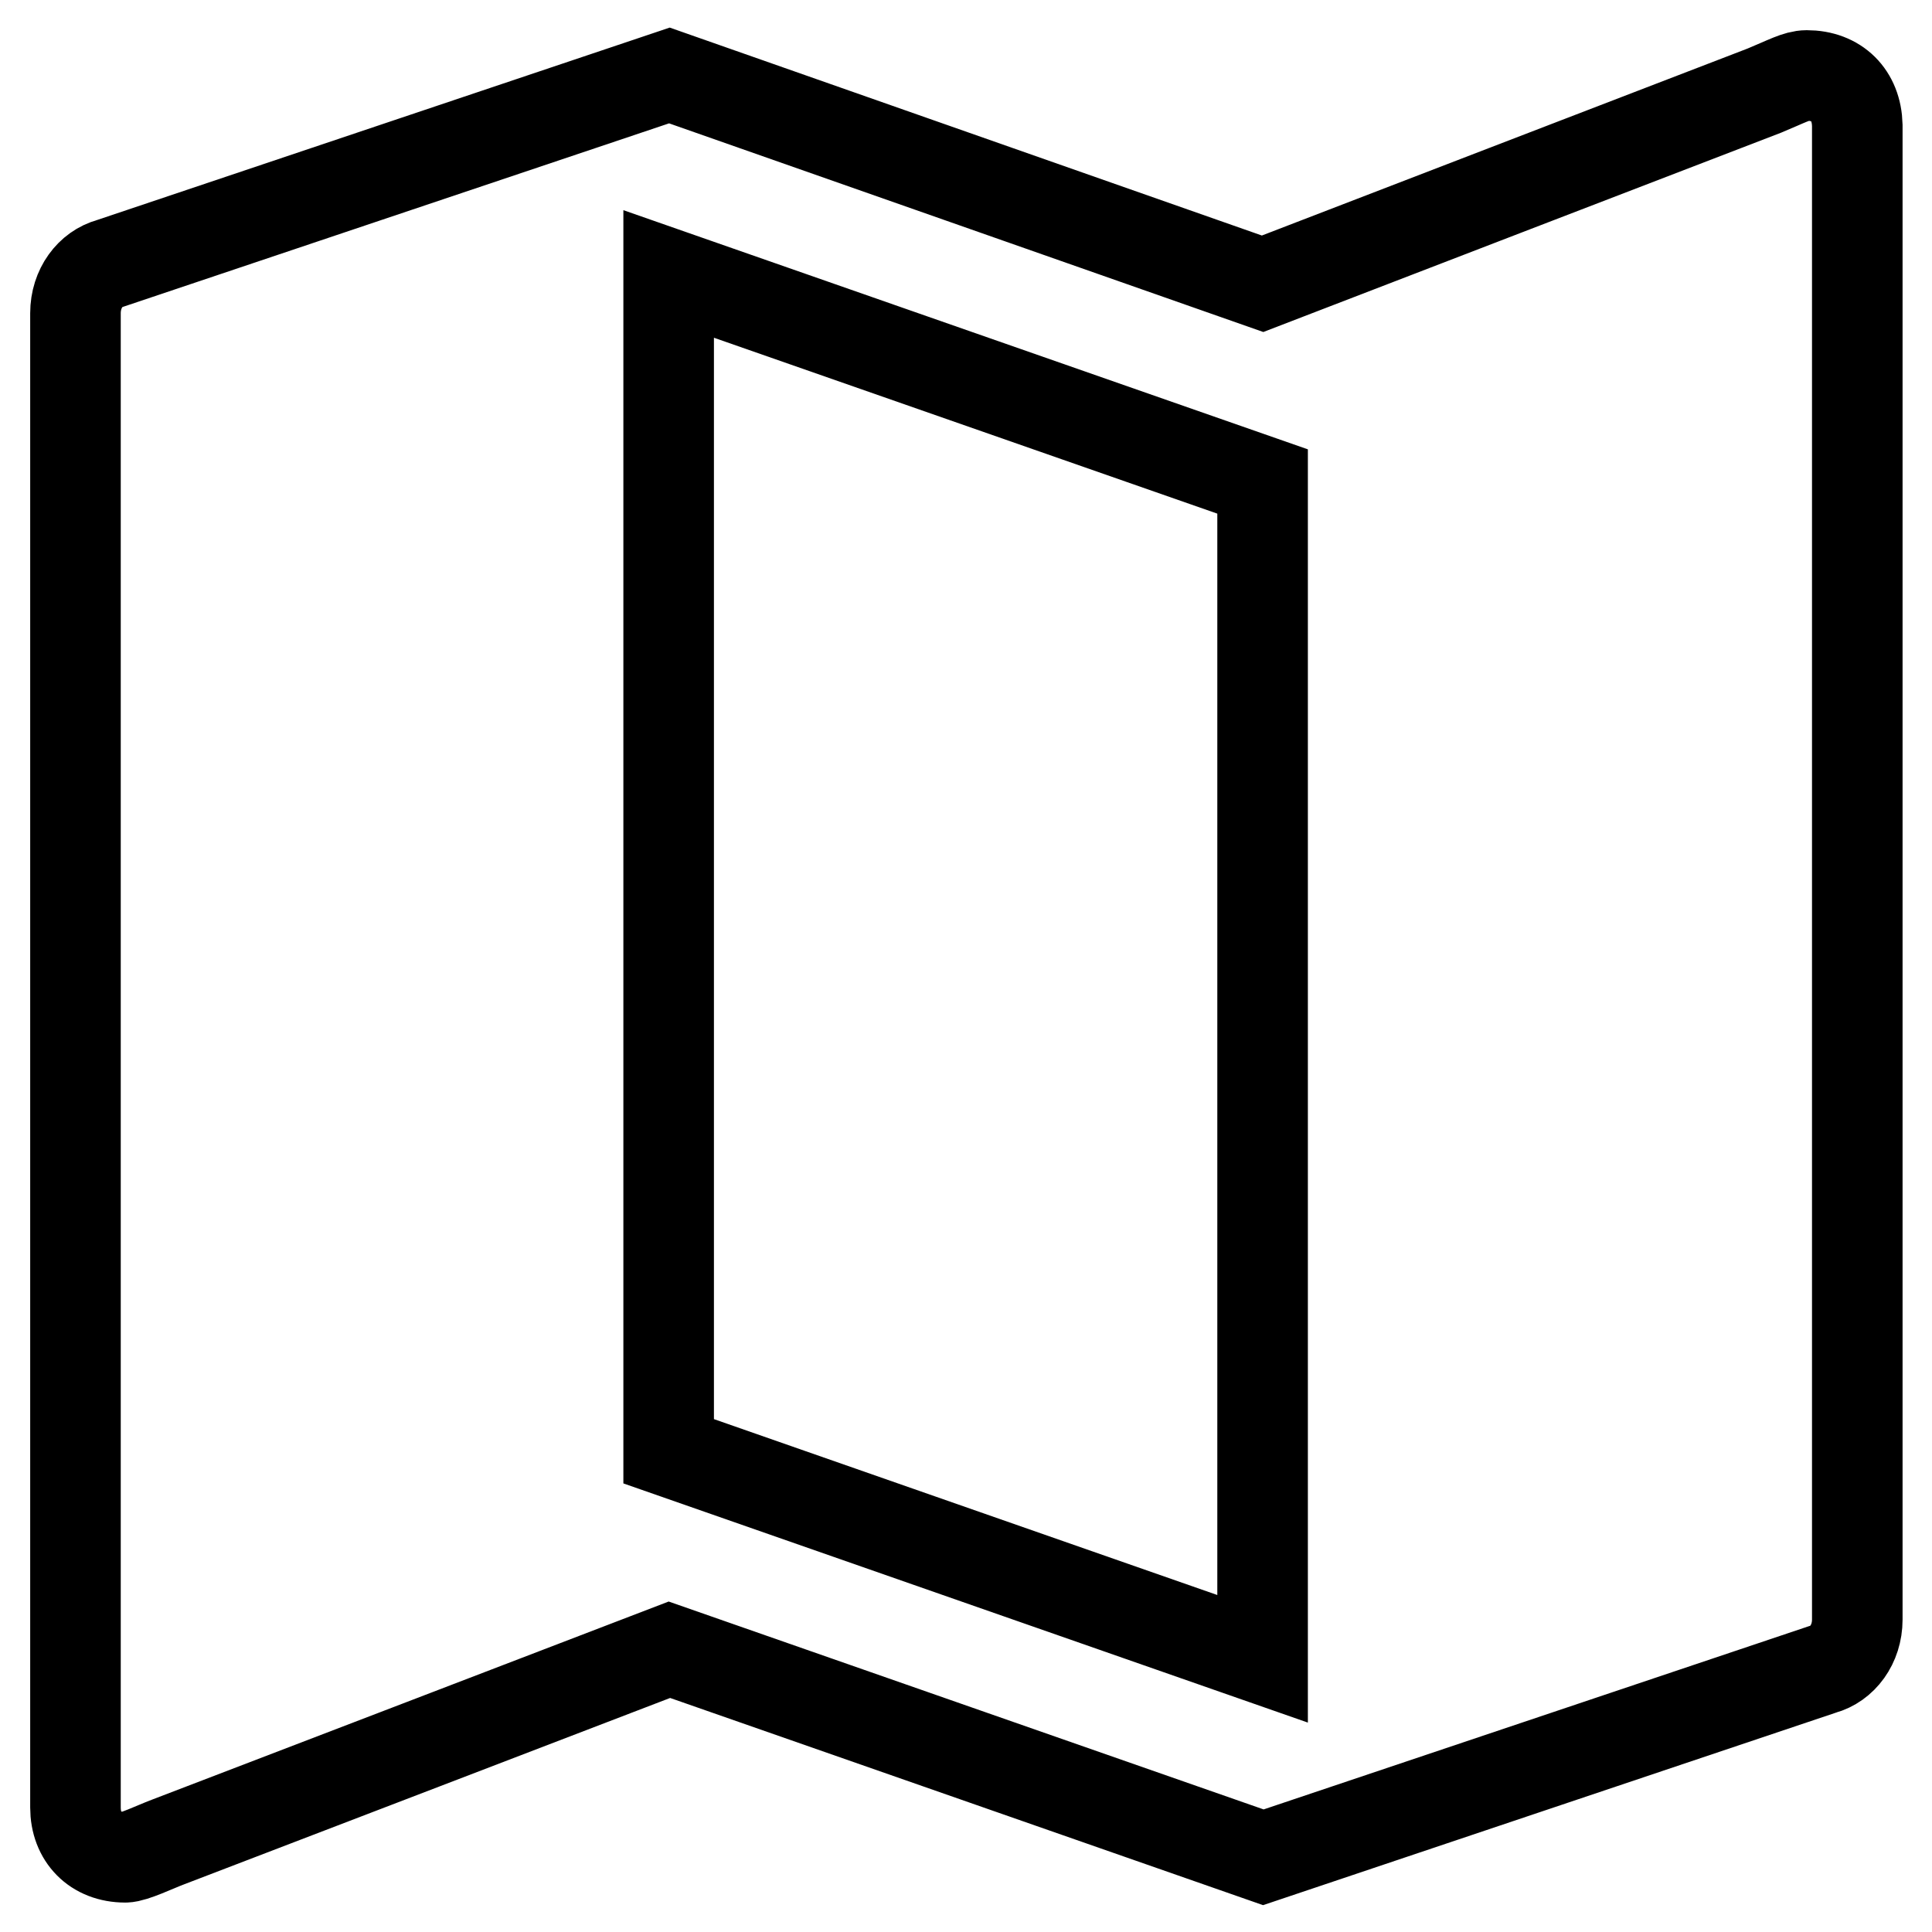 <?xml version="1.0" encoding="utf-8"?>
<!-- Svg Vector Icons : http://www.onlinewebfonts.com/icon -->
<!DOCTYPE svg PUBLIC "-//W3C//DTD SVG 1.1//EN" "http://www.w3.org/Graphics/SVG/1.1/DTD/svg11.dtd">
<svg version="1.1" xmlns="http://www.w3.org/2000/svg" xmlns:xlink="http://www.w3.org/1999/xlink" x="0px" y="0px" viewBox="0 0 256 256" enable-background="new 0 0 256 256" xml:space="preserve">
<g> <path stroke-width="12" fill-opacity="0" stroke="#000000"  d="M239.4,10c-1.3,0-2.7,0.8-5.6,2c-2.9,1.1-66.5,25.6-66.5,25.6L88.7,10L14.6,34.9C12,35.6,10,38.2,10,41.5 v198c0,3.9,2.6,6.6,6.6,6.6c1.1,0,4-1.4,5.6-2c1.6-0.6,66.5-25.5,66.5-25.5l78.7,27.5l74.1-24.9c2.6-0.7,4.6-3.3,4.6-6.6v-198 C246,12.6,243.4,10,239.4,10z M167.3,219.8l-78.7-27.5v-156l78.7,27.5V219.8z"/></g>
</svg>